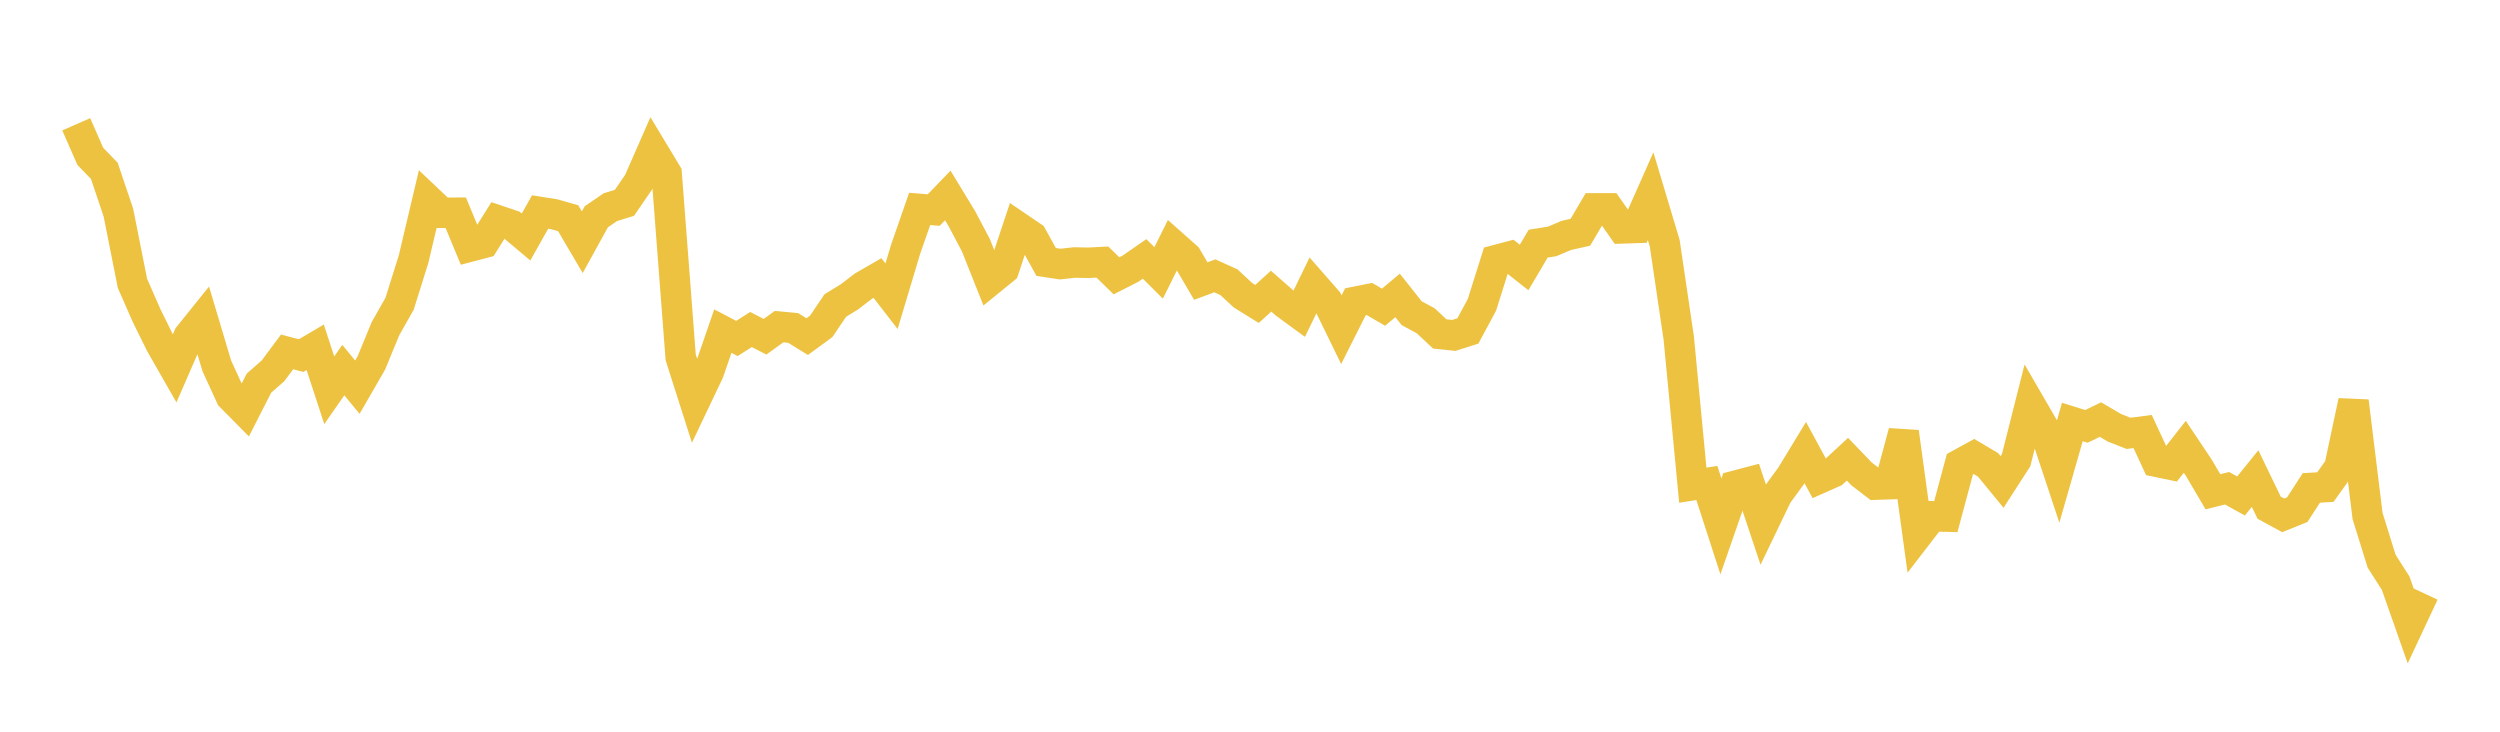 <svg width="164" height="48" xmlns="http://www.w3.org/2000/svg" xmlns:xlink="http://www.w3.org/1999/xlink"><path fill="none" stroke="rgb(237,194,64)" stroke-width="2" d="M5,8.153L5.922,10.254L6.844,11.208L7.766,13.942L8.689,18.587L9.611,20.69L10.533,22.558L11.455,24.172L12.377,22.053L13.299,20.907L14.222,23.999L15.144,26.01L16.066,26.942L16.988,25.134L17.91,24.325L18.832,23.085L19.754,23.328L20.677,22.784L21.599,25.602L22.521,24.278L23.443,25.399L24.365,23.801L25.287,21.56L26.21,19.933L27.132,16.991L28.054,13.088L28.976,13.96L29.898,13.956L30.82,16.178L31.743,15.935L32.665,14.462L33.587,14.773L34.509,15.547L35.431,13.908L36.353,14.054L37.275,14.317L38.198,15.89L39.12,14.219L40.042,13.59L40.964,13.305L41.886,11.96L42.808,9.857L43.731,11.388L44.653,23.442L45.575,26.331L46.497,24.394L47.419,21.72L48.341,22.204L49.263,21.617L50.186,22.09L51.108,21.426L52.03,21.513L52.952,22.082L53.874,21.407L54.796,20.042L55.719,19.476L56.641,18.771L57.563,18.24L58.485,19.432L59.407,16.357L60.329,13.705L61.251,13.78L62.174,12.824L63.096,14.34L64.018,16.087L64.94,18.406L65.862,17.656L66.784,14.889L67.707,15.517L68.629,17.185L69.551,17.324L70.473,17.221L71.395,17.239L72.317,17.191L73.24,18.093L74.162,17.624L75.084,16.984L76.006,17.903L76.928,16.047L77.85,16.865L78.772,18.438L79.695,18.095L80.617,18.513L81.539,19.368L82.461,19.939L83.383,19.099L84.305,19.909L85.228,20.584L86.15,18.684L87.072,19.737L87.994,21.628L88.916,19.797L89.838,19.614L90.76,20.153L91.683,19.38L92.605,20.545L93.527,21.043L94.449,21.907L95.371,22.003L96.293,21.711L97.216,19.992L98.138,17.065L99.06,16.819L99.982,17.546L100.904,15.983L101.826,15.836L102.749,15.444L103.671,15.237L104.593,13.67L105.515,13.668L106.437,14.982L107.359,14.951L108.281,12.87L109.204,15.949L110.126,22.177L111.048,31.828L111.97,31.684L112.892,34.531L113.814,31.872L114.737,31.629L115.659,34.391L116.581,32.474L117.503,31.206L118.425,29.688L119.347,31.389L120.269,30.981L121.192,30.124L122.114,31.085L123.036,31.793L123.958,31.762L124.88,28.341L125.802,35.065L126.725,33.867L127.647,33.889L128.569,30.452L129.491,29.945L130.413,30.491L131.335,31.616L132.257,30.188L133.18,26.534L134.102,28.124L135.024,30.903L135.946,27.682L136.868,27.971L137.79,27.524L138.713,28.066L139.635,28.428L140.557,28.308L141.479,30.292L142.401,30.484L143.323,29.31L144.246,30.691L145.168,32.26L146.09,32.028L147.012,32.536L147.934,31.394L148.856,33.305L149.778,33.807L150.701,33.435L151.623,32.008L152.545,31.953L153.467,30.662L154.389,26.323L155.311,33.843L156.234,36.814L157.156,38.257L158.078,40.879L159,38.913"></path></svg>